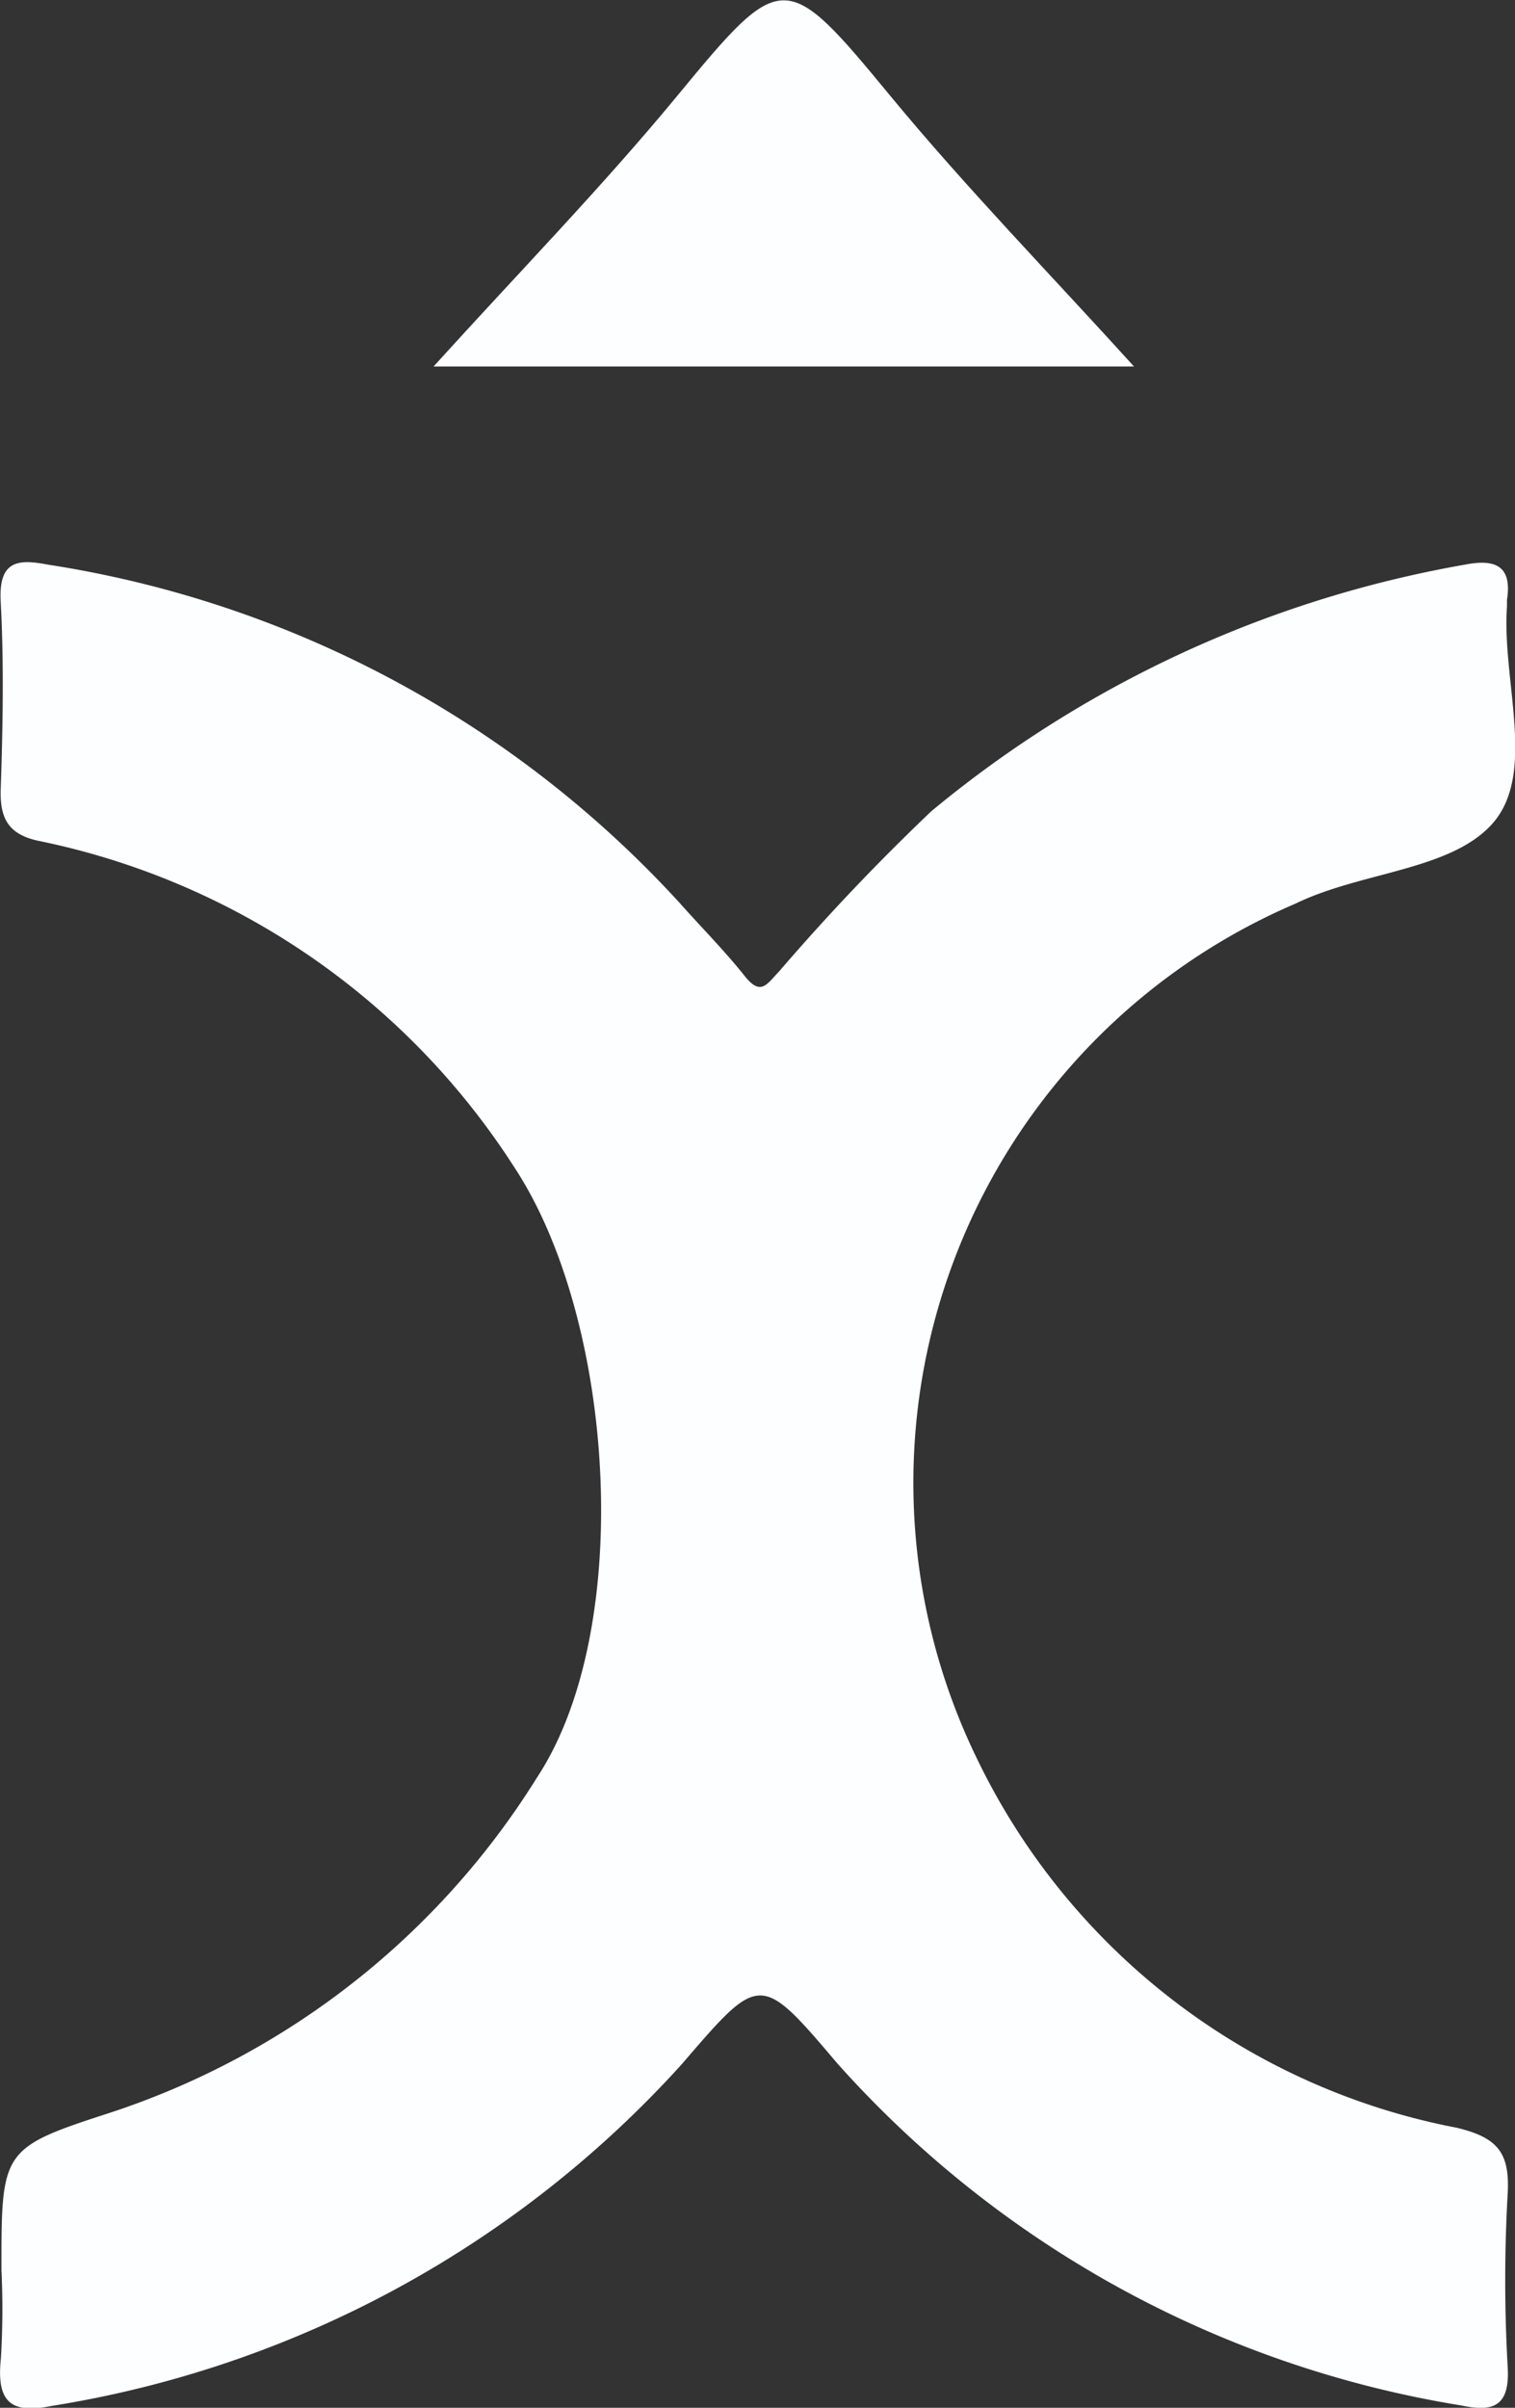 <svg xmlns="http://www.w3.org/2000/svg" width="18.879" height="30" viewBox="0 0 18.879 30">
  <rect x="0" y="0" width="18.879" height="30" fill="#333333" stroke="none"/>
  <g id="picto-opportunity-blanc" transform="translate(-707.191 -799.434)">
    <path id="Tracé_6099" data-name="Tracé 6099" d="M707.209,830.1c0-1.511-.007-1.533,1.359-1.976a9.906,9.906,0,0,0,5.318-4.18c1.217-1.853.972-5.691-.287-7.6a9.241,9.241,0,0,0-5.94-4.068c-.358-.081-.471-.271-.459-.64.026-.777.041-1.557,0-2.333-.03-.522.217-.537.587-.466a13.445,13.445,0,0,1,7.878,4.22c.266.3.555.59.806.906.2.251.272.106.424-.052a27.574,27.574,0,0,1,1.9-2,14.254,14.254,0,0,1,6.647-3.073c.345-.068.6-.016.528.439,0,.028,0,.056,0,.084-.066.927.379,2.094-.193,2.716-.526.573-1.628.587-2.443.984a7.849,7.849,0,0,0-3.973,10.644,8.388,8.388,0,0,0,5.984,4.608c.511.123.661.313.634.818a19.055,19.055,0,0,0,0,2.166c.03.506-.2.555-.578.476a13.255,13.255,0,0,1-7.775-4.261c-.965-1.138-.964-1.125-1.94.01a13.437,13.437,0,0,1-7.859,4.258c-.525.107-.679-.077-.625-.592a10.26,10.26,0,0,0,.008-1.083" transform="translate(0 -2.368)" fill="#fdfeff"/>
    <path id="Tracé_6100" data-name="Tracé 6100" d="M714.421,804c1.055-1.165,2.1-2.236,3.039-3.375,1.306-1.584,1.344-1.584,2.658.01.939,1.137,1.982,2.208,3.031,3.365Z" transform="translate(-1.827)" fill="#fdfeff"/>
  </g>
</svg>
